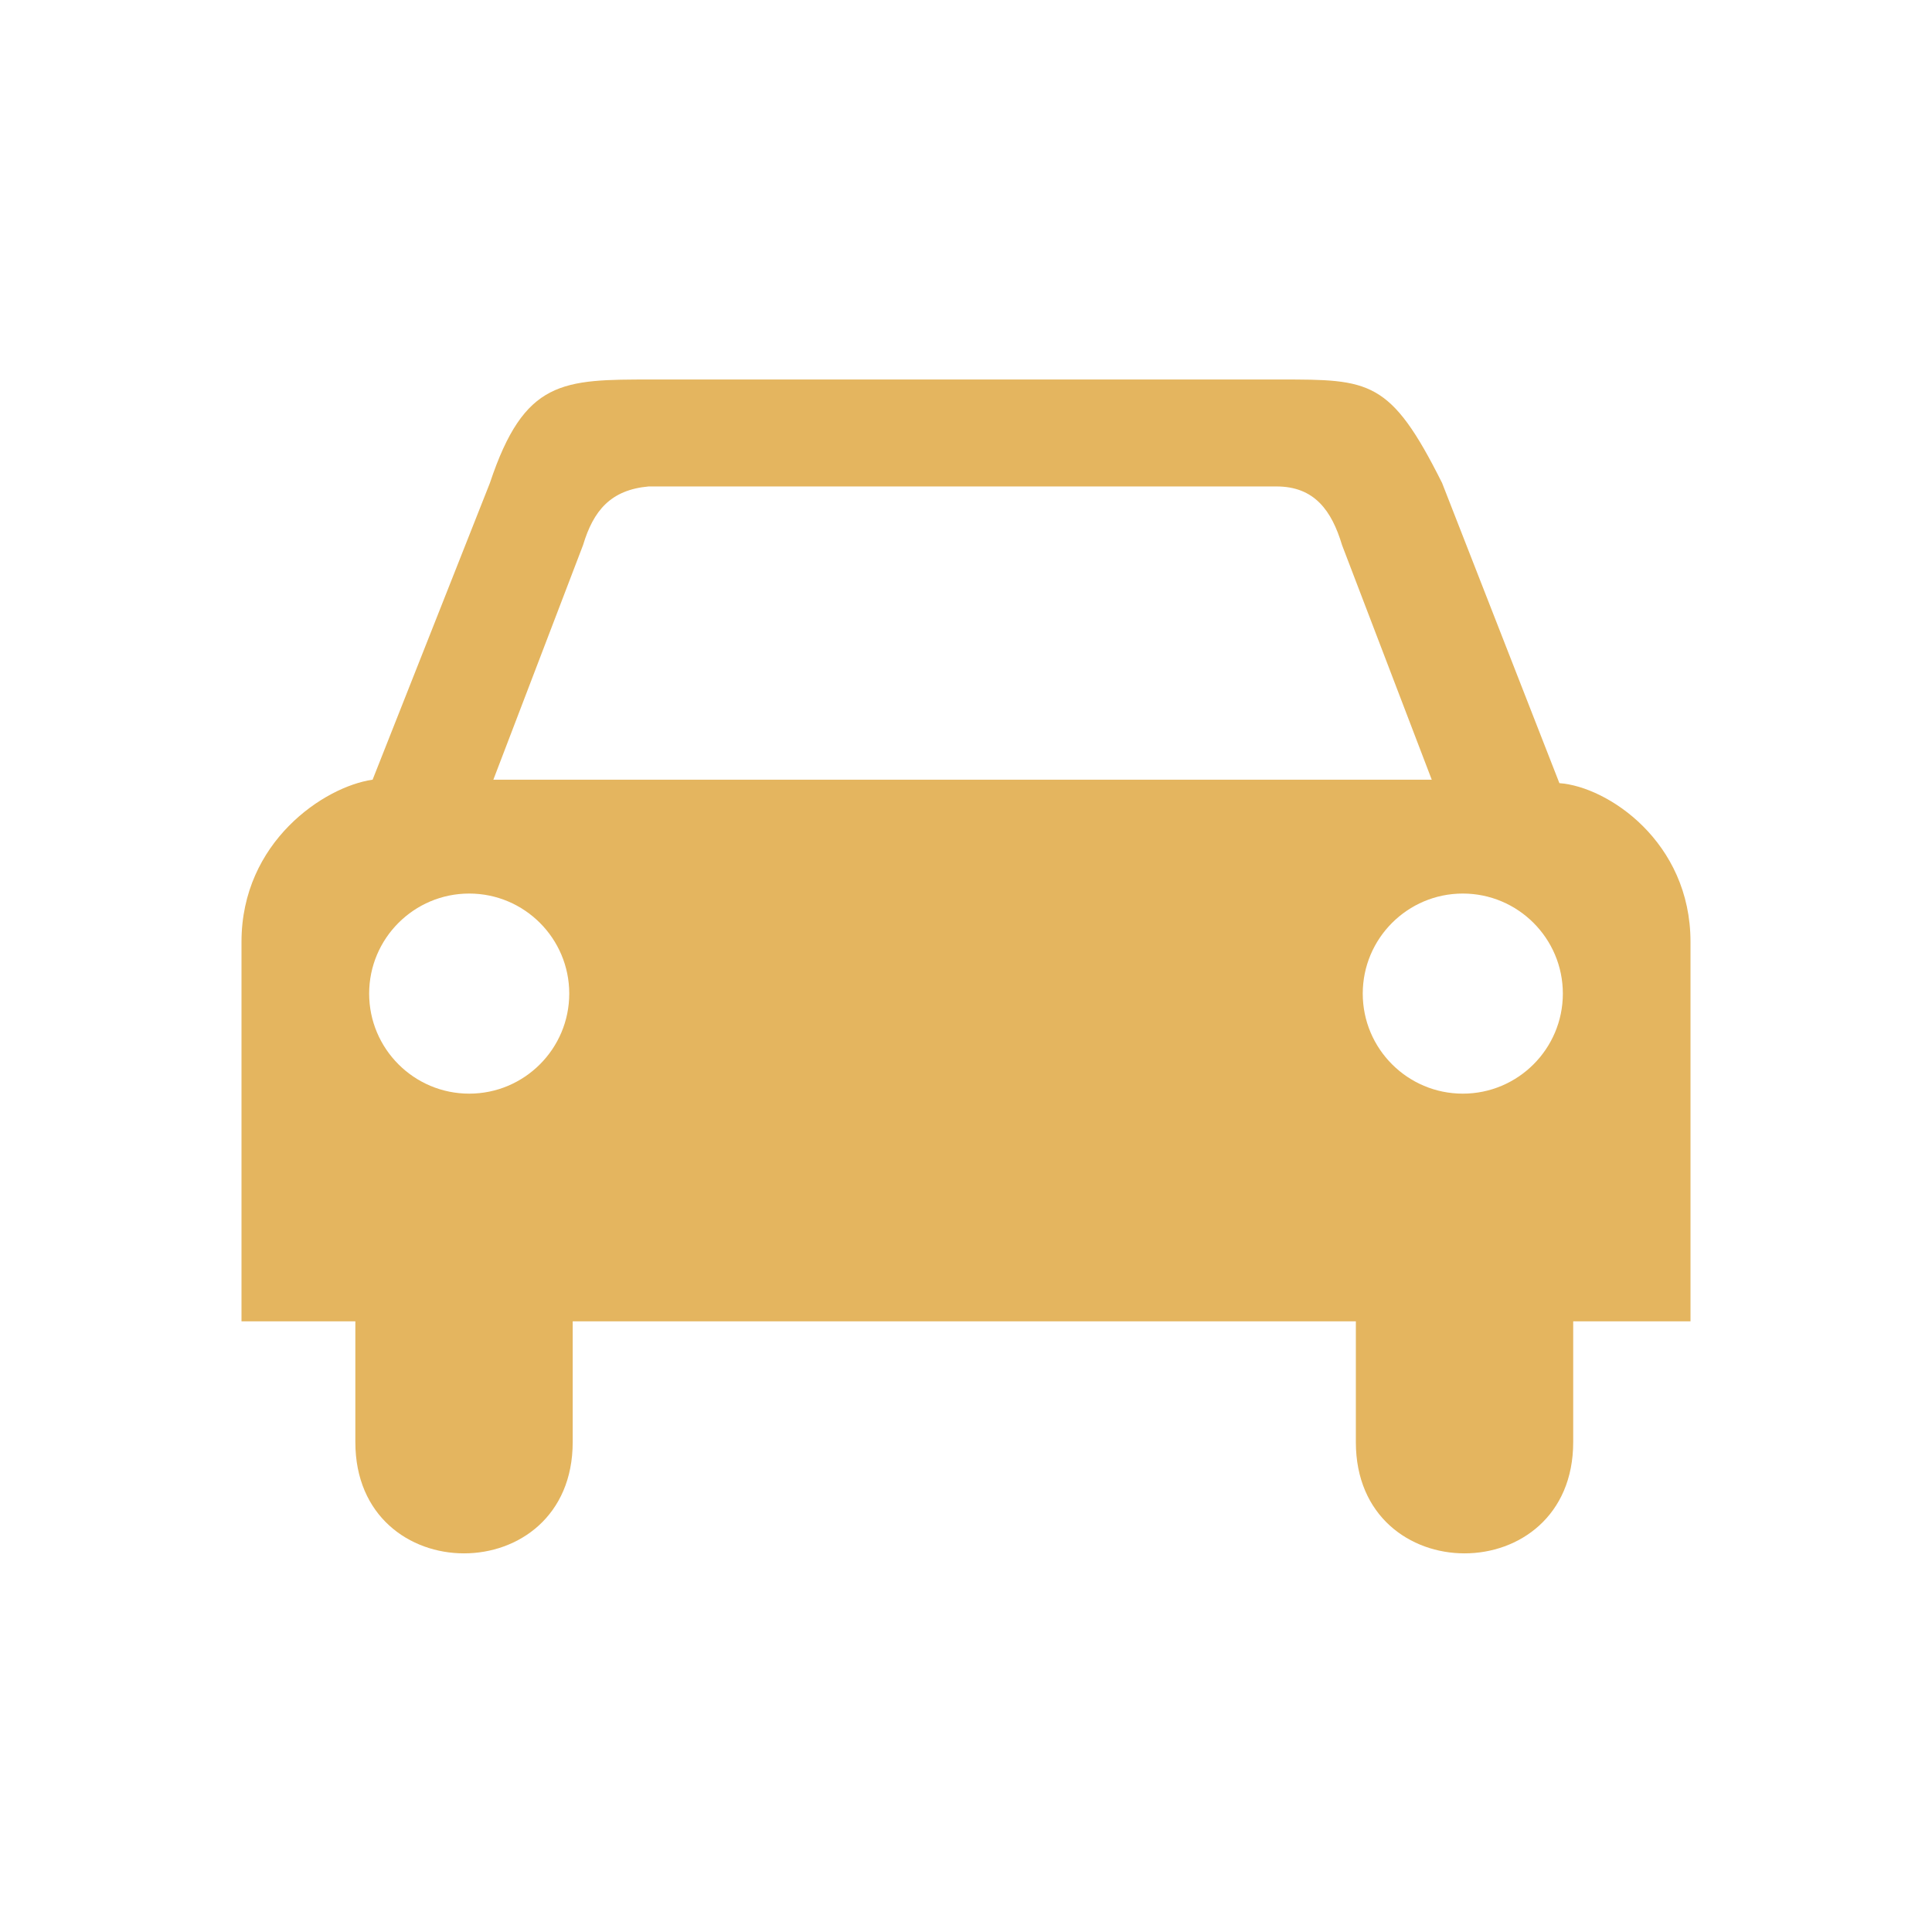 <?xml version="1.0" encoding="utf-8"?>
<!-- Generator: Adobe Illustrator 25.4.1, SVG Export Plug-In . SVG Version: 6.00 Build 0)  -->
<svg version="1.1" id="Layer_1" xmlns="http://www.w3.org/2000/svg" xmlns:xlink="http://www.w3.org/1999/xlink" x="0px" y="0px"
	 width="56px" height="56px" viewBox="0 0 56 56" style="enable-background:new 0 0 56 56;" xml:space="preserve">
<style type="text/css">
	.st0{fill:#E4B55F;}
</style>
<path class="st0" d="M45.2,22.7L41.8,14c-1.5-3-2.1-3-4.7-3H18.9c-2.6,0-3.7,0-4.7,3l-3.4,8.6C9.4,22.8,7,24.4,7,27.3v11h3.3v3.5
	c0,4.3,6.3,4.3,6.3,0v-3.5h22.7v3.5c0,4.3,6.3,4.3,6.3,0v-3.5H49v-11C49,24.4,46.6,22.8,45.2,22.7z M13.6,31.7
	c-1.6,0-2.9-1.3-2.9-2.9s1.3-2.9,2.9-2.9s2.9,1.3,2.9,2.9C16.5,30.4,15.2,31.7,13.6,31.7z M14.3,22.6l2.6-6.8c0.3-1,0.8-1.6,1.9-1.7
	H37c1.1,0,1.6,0.7,1.9,1.7l2.6,6.8H14.3L14.3,22.6z M42.4,31.7c-1.6,0-2.9-1.3-2.9-2.9s1.3-2.9,2.9-2.9s2.9,1.3,2.9,2.9
	C45.3,30.4,44,31.7,42.4,31.7L42.4,31.7z"/>
</svg>
